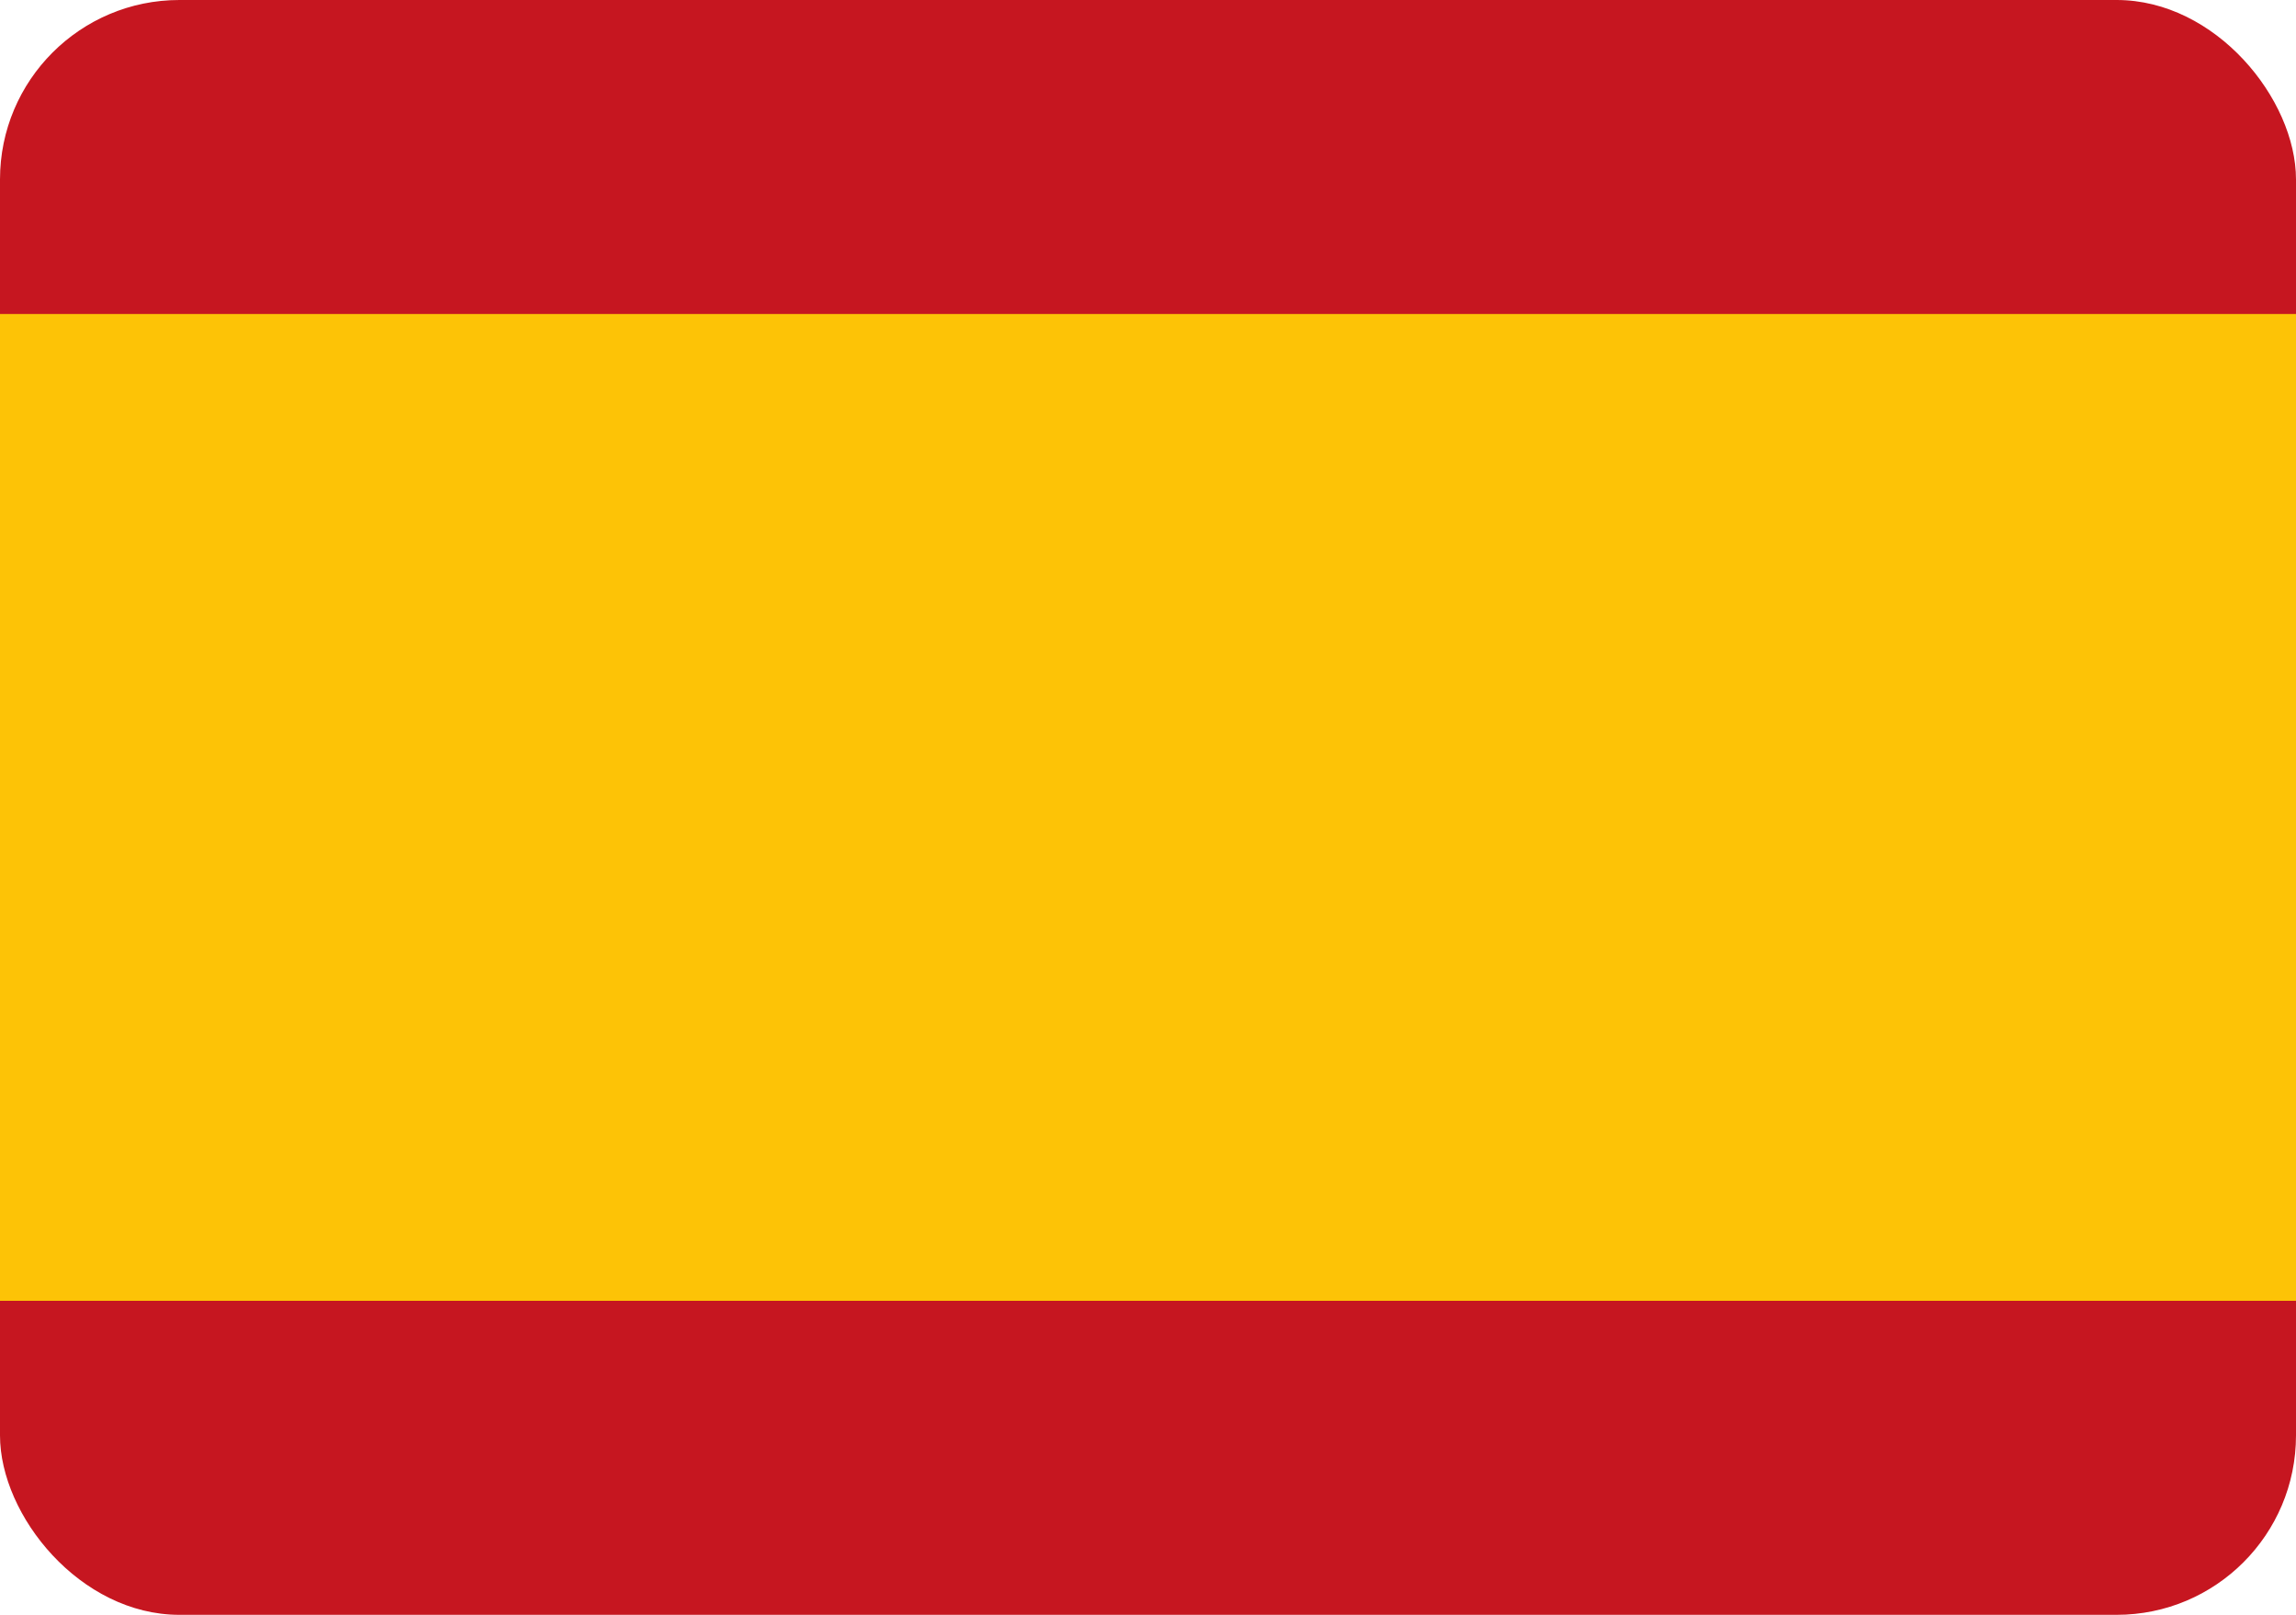 <svg id="Layer_1" data-name="Layer 1" xmlns="http://www.w3.org/2000/svg" xmlns:xlink="http://www.w3.org/1999/xlink" viewBox="0 0 512 360"><defs><style>.cls-1{fill:none;}.cls-2{clip-path:url(#clip-path);}.cls-3{clip-path:url(#clip-path-2);}.cls-4{fill:#c61620;}.cls-5{fill:#fdc306;}</style><clipPath id="clip-path"><rect class="cls-1" width="512" height="360" rx="40"/></clipPath><clipPath id="clip-path-2"><rect class="cls-1" width="512" height="360"/></clipPath></defs><title>spain-civil-flag</title><g class="cls-2"><rect class="cls-4" width="512" height="120.24"/><rect class="cls-4" y="239.76" width="512" height="120.24"/><rect class="cls-5" y="70" width="512" height="220"/></g></svg>